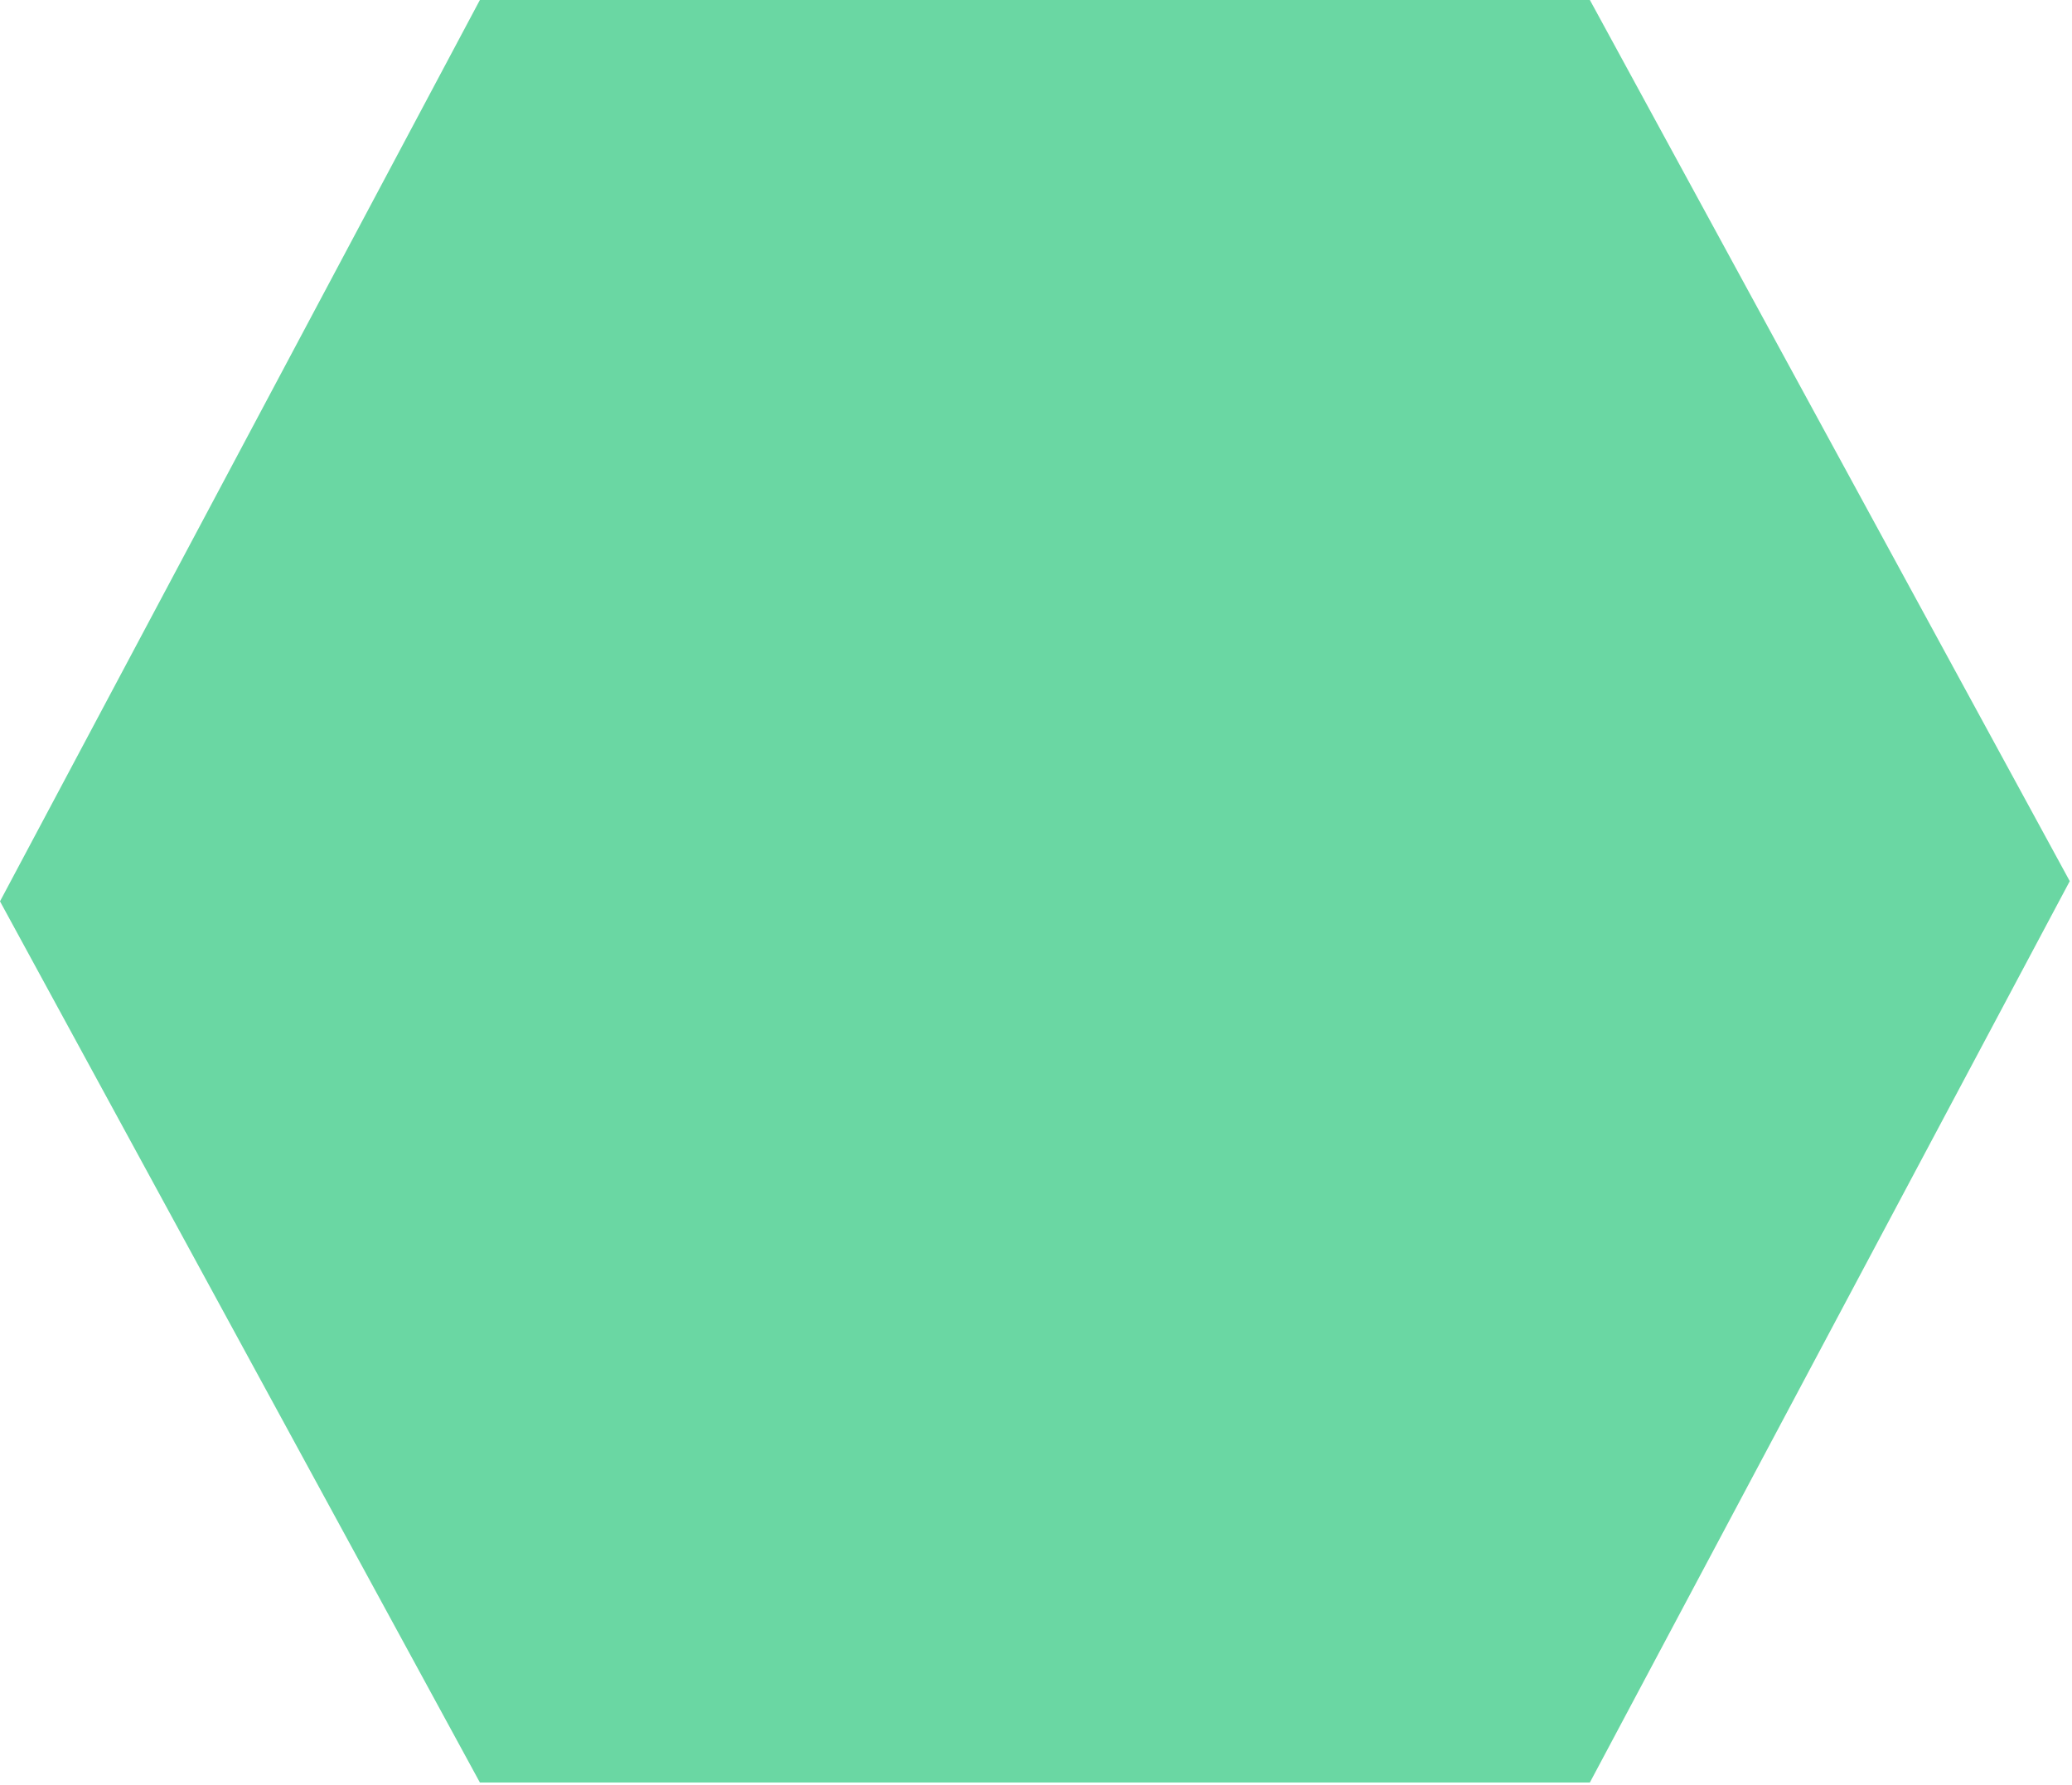 <?xml version="1.0" encoding="UTF-8"?> <svg xmlns="http://www.w3.org/2000/svg" width="462" height="398" viewBox="0 0 462 398" fill="none"> <path fill-rule="evenodd" clip-rule="evenodd" d="M461.5 196.5L354.5 397.5H236.5L225 397.5L107 397.5L0 201L107 2.06755e-05L225 0L354.5 1.13212e-05L461.5 196.5Z" fill="#6AD7A3"></path> </svg> 